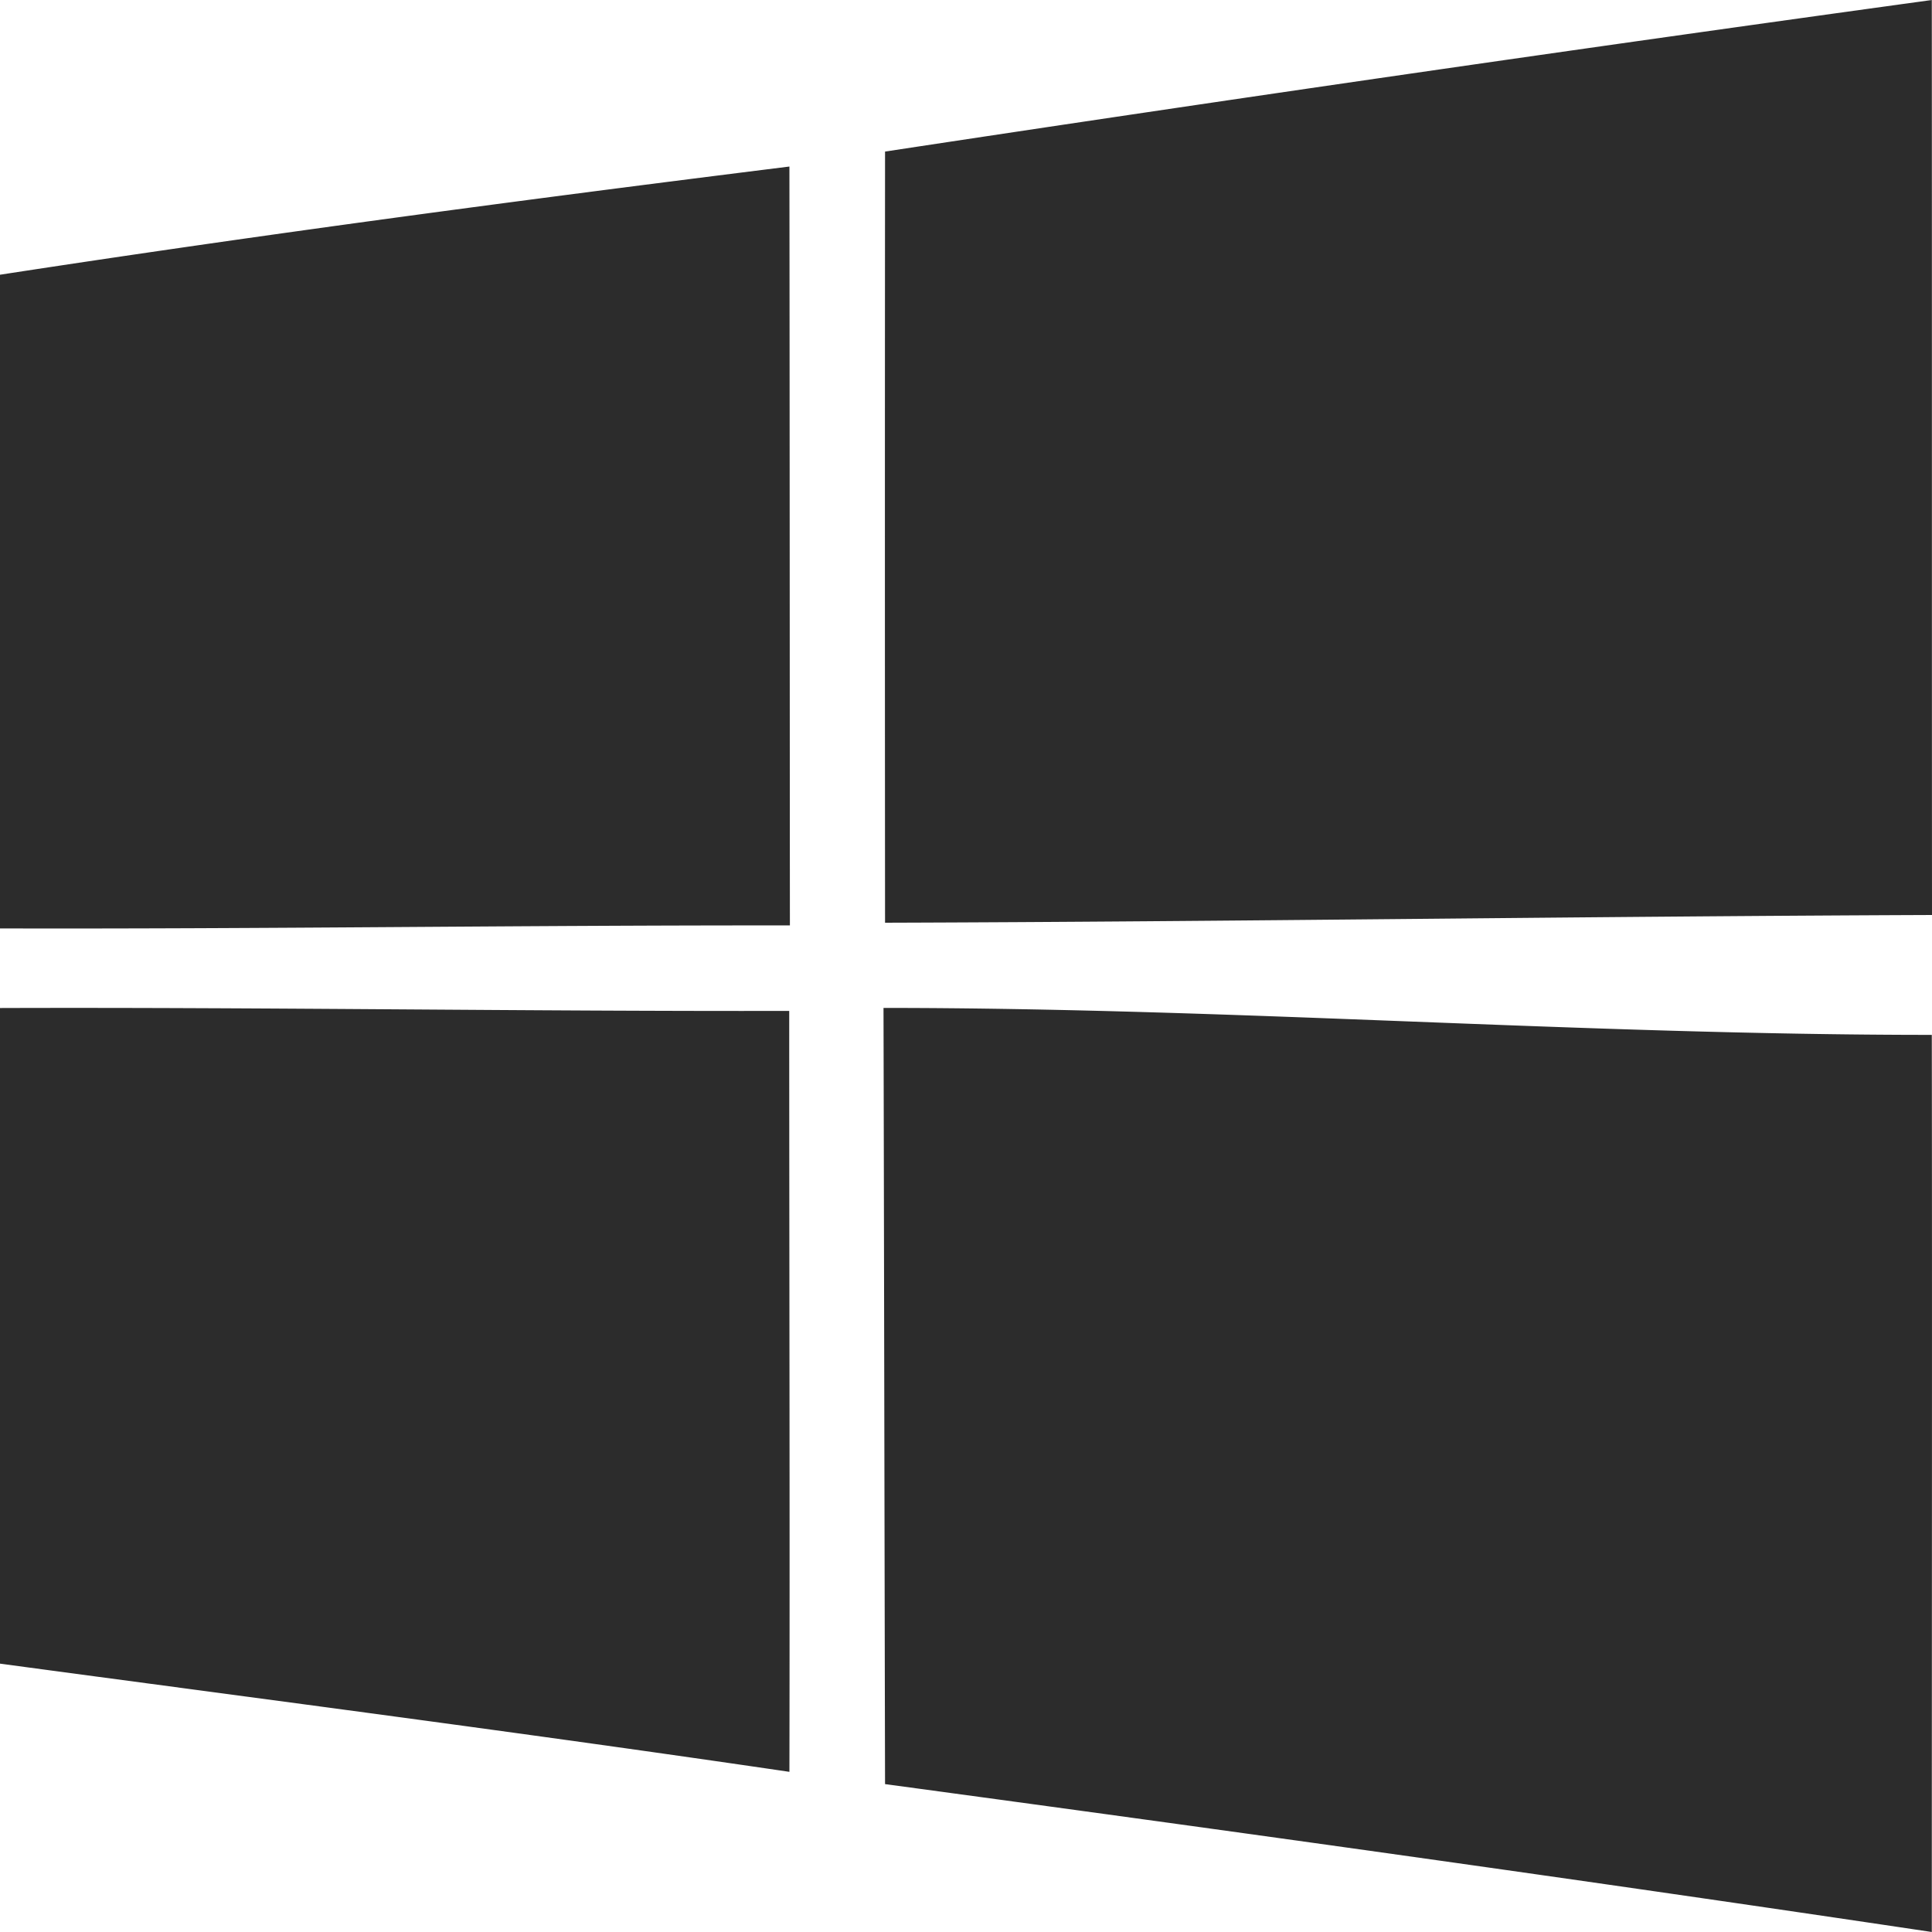 <?xml version="1.0" standalone="no"?><!DOCTYPE svg PUBLIC "-//W3C//DTD SVG 1.1//EN" "http://www.w3.org/Graphics/SVG/1.1/DTD/svg11.dtd"><svg class="icon" width="200px" height="200.00px" viewBox="0 0 1024 1024" version="1.1" xmlns="http://www.w3.org/2000/svg"><path d="M468.275 534.221c0.256 102.4 0.512 276.224 0.819 411.392 185.037 25.037 370.074 50.79 554.803 78.387 0-161.331 0.205-321.997 0-475.494-185.19 0-370.33-14.285-555.622-14.285M0 534.272v347.494c139.571 18.79 279.142 36.864 418.406 57.344 0.256-134.4-0.102-268.851-0.102-403.302-139.418 0.256-278.835-1.997-418.304-1.536m0-388.71v346.522c139.571 0.358 279.142-1.741 418.662-1.587-0.102-134.144-0.102-268.083-0.256-402.227-139.622 17.408-279.296 35.942-418.406 57.344m1024 339.354c-184.934 0.717-369.869 3.533-554.906 4.096-0.102-136.346-0.102-272.486 0-408.73A40539.648 40539.648 0 0 1 1023.898 0c0.102 161.69 0 323.277 0.102 484.966" fill="#2c2c2c" /></svg>